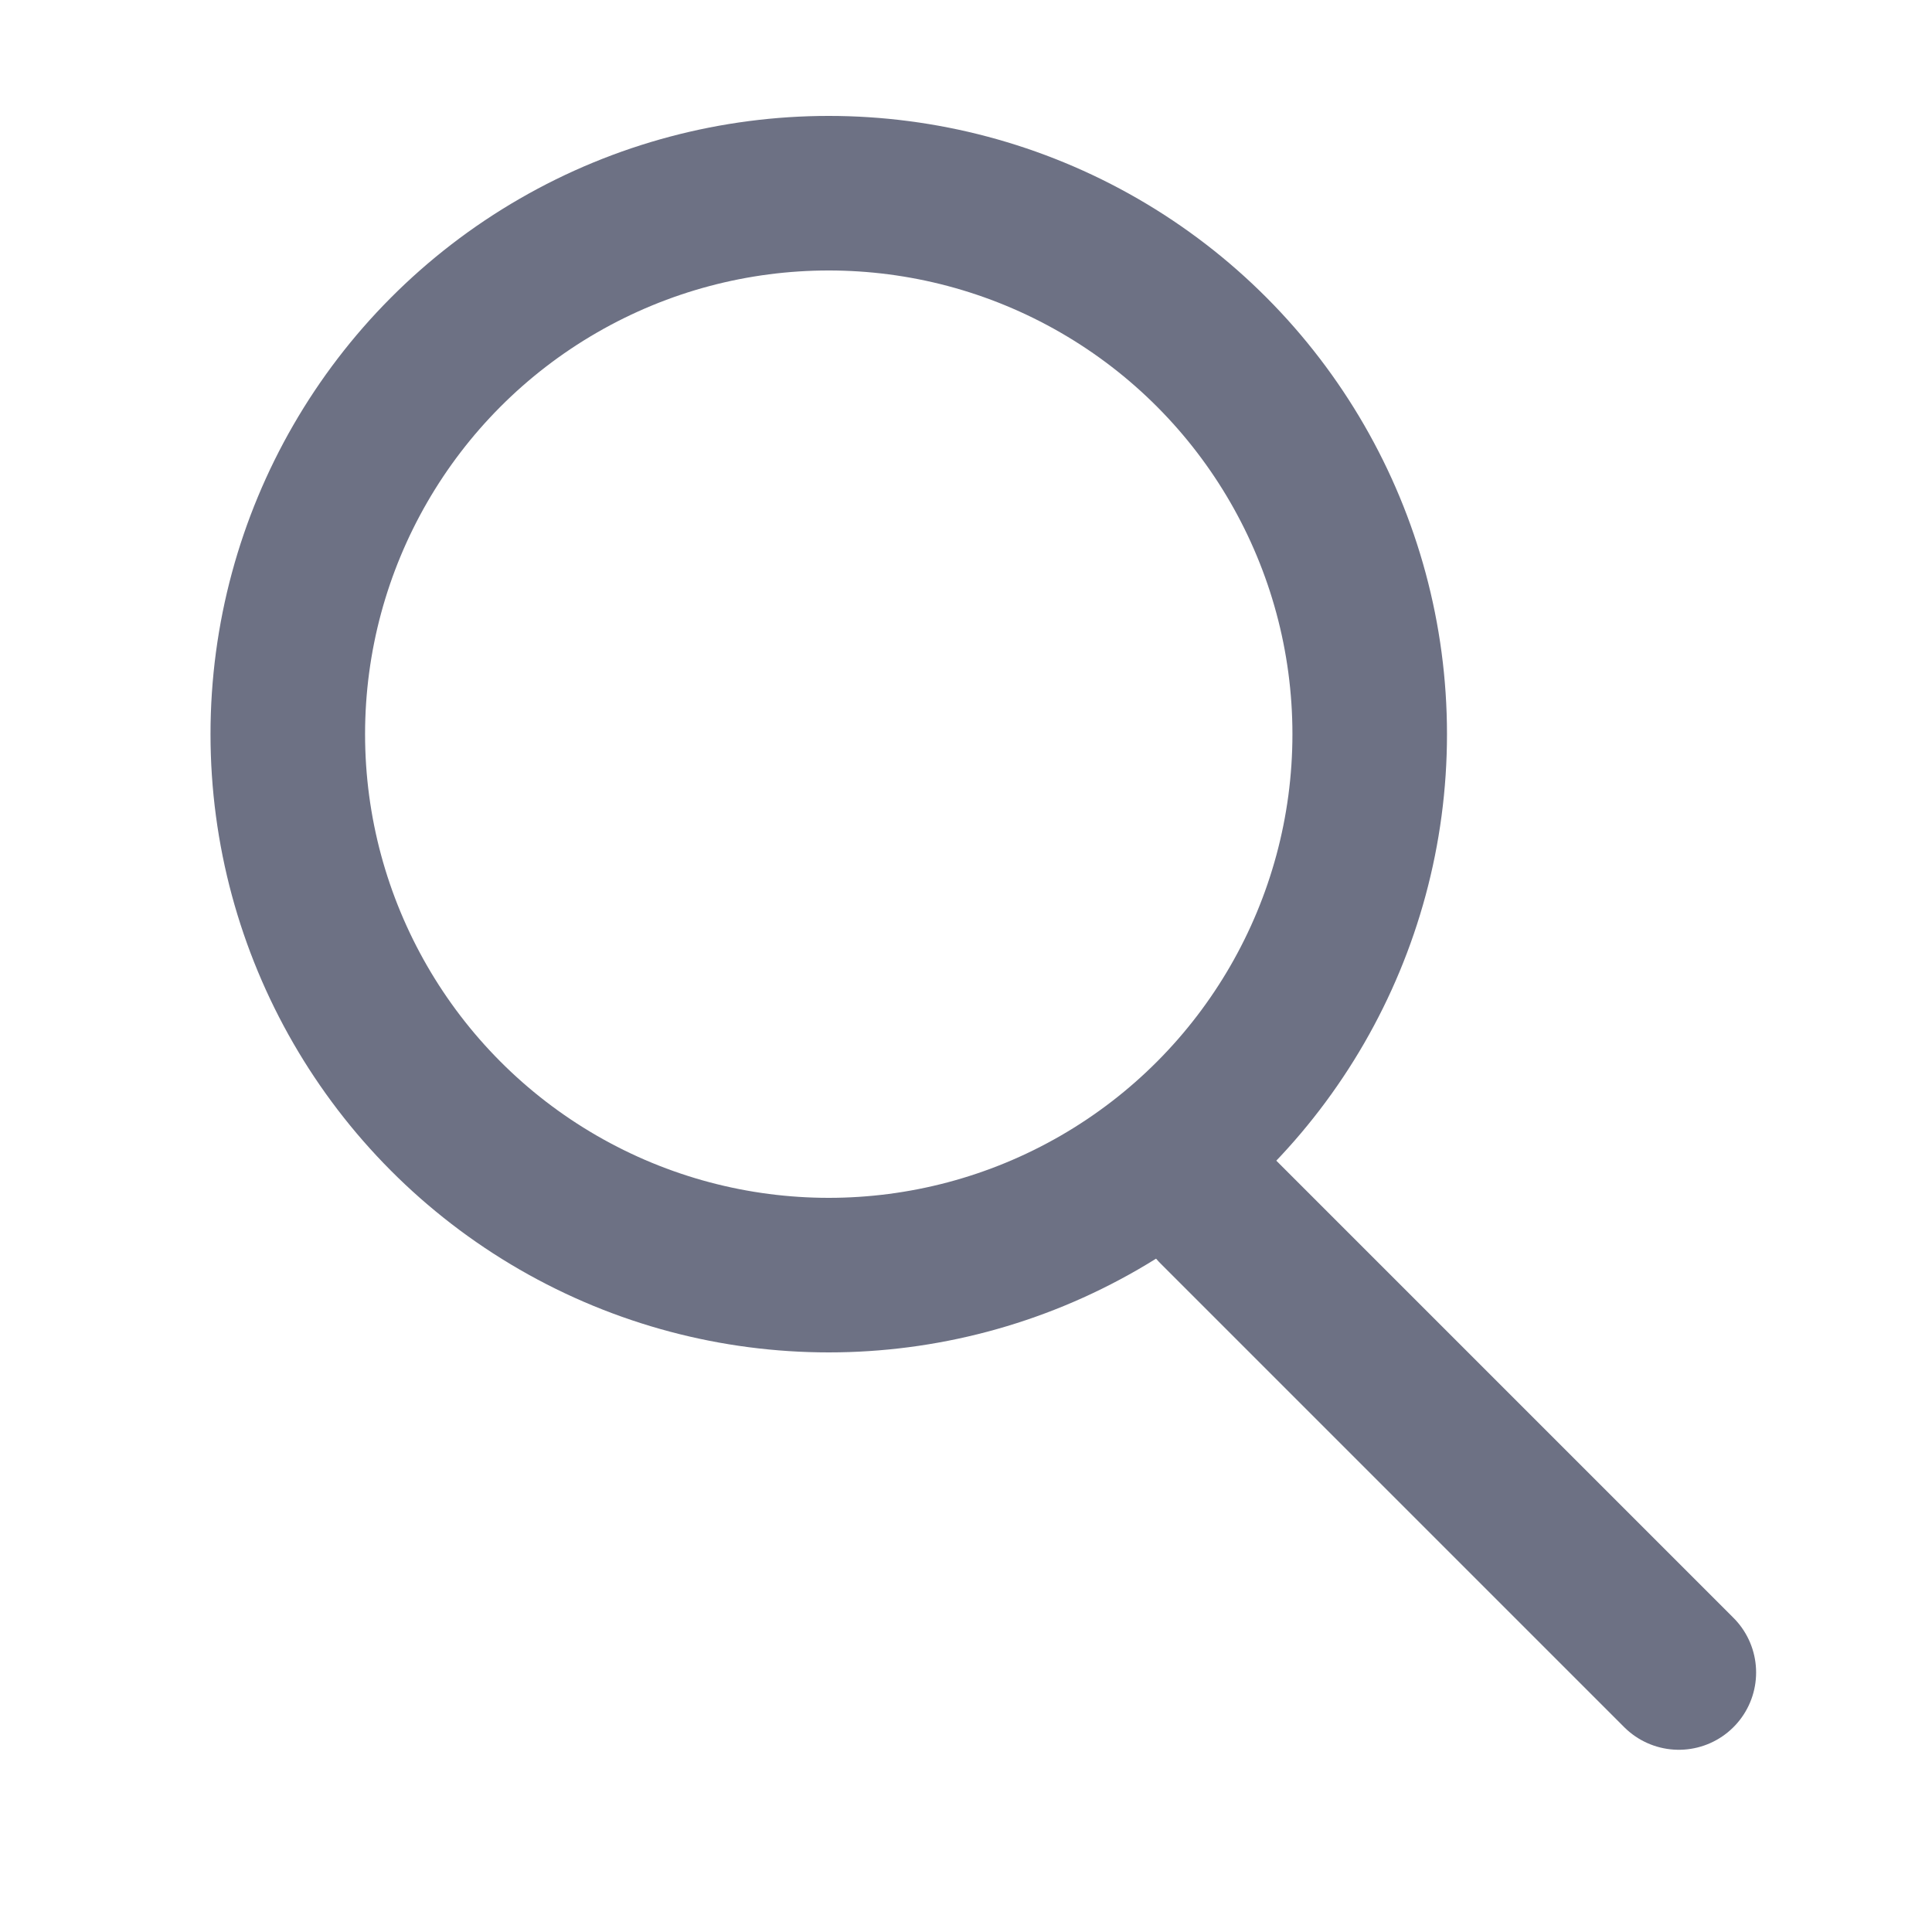 <svg width="25" height="25" viewBox="0 0 25 25" fill="none" xmlns="http://www.w3.org/2000/svg">
<circle cx="10.724" cy="9.5" r="7" stroke="#6D7184" stroke-width="2" stroke-linecap="round"/>
<path d="M15.724 15.642L21.724 21.642" stroke="#6D7184" stroke-width="2" stroke-linecap="round"/>
</svg>
